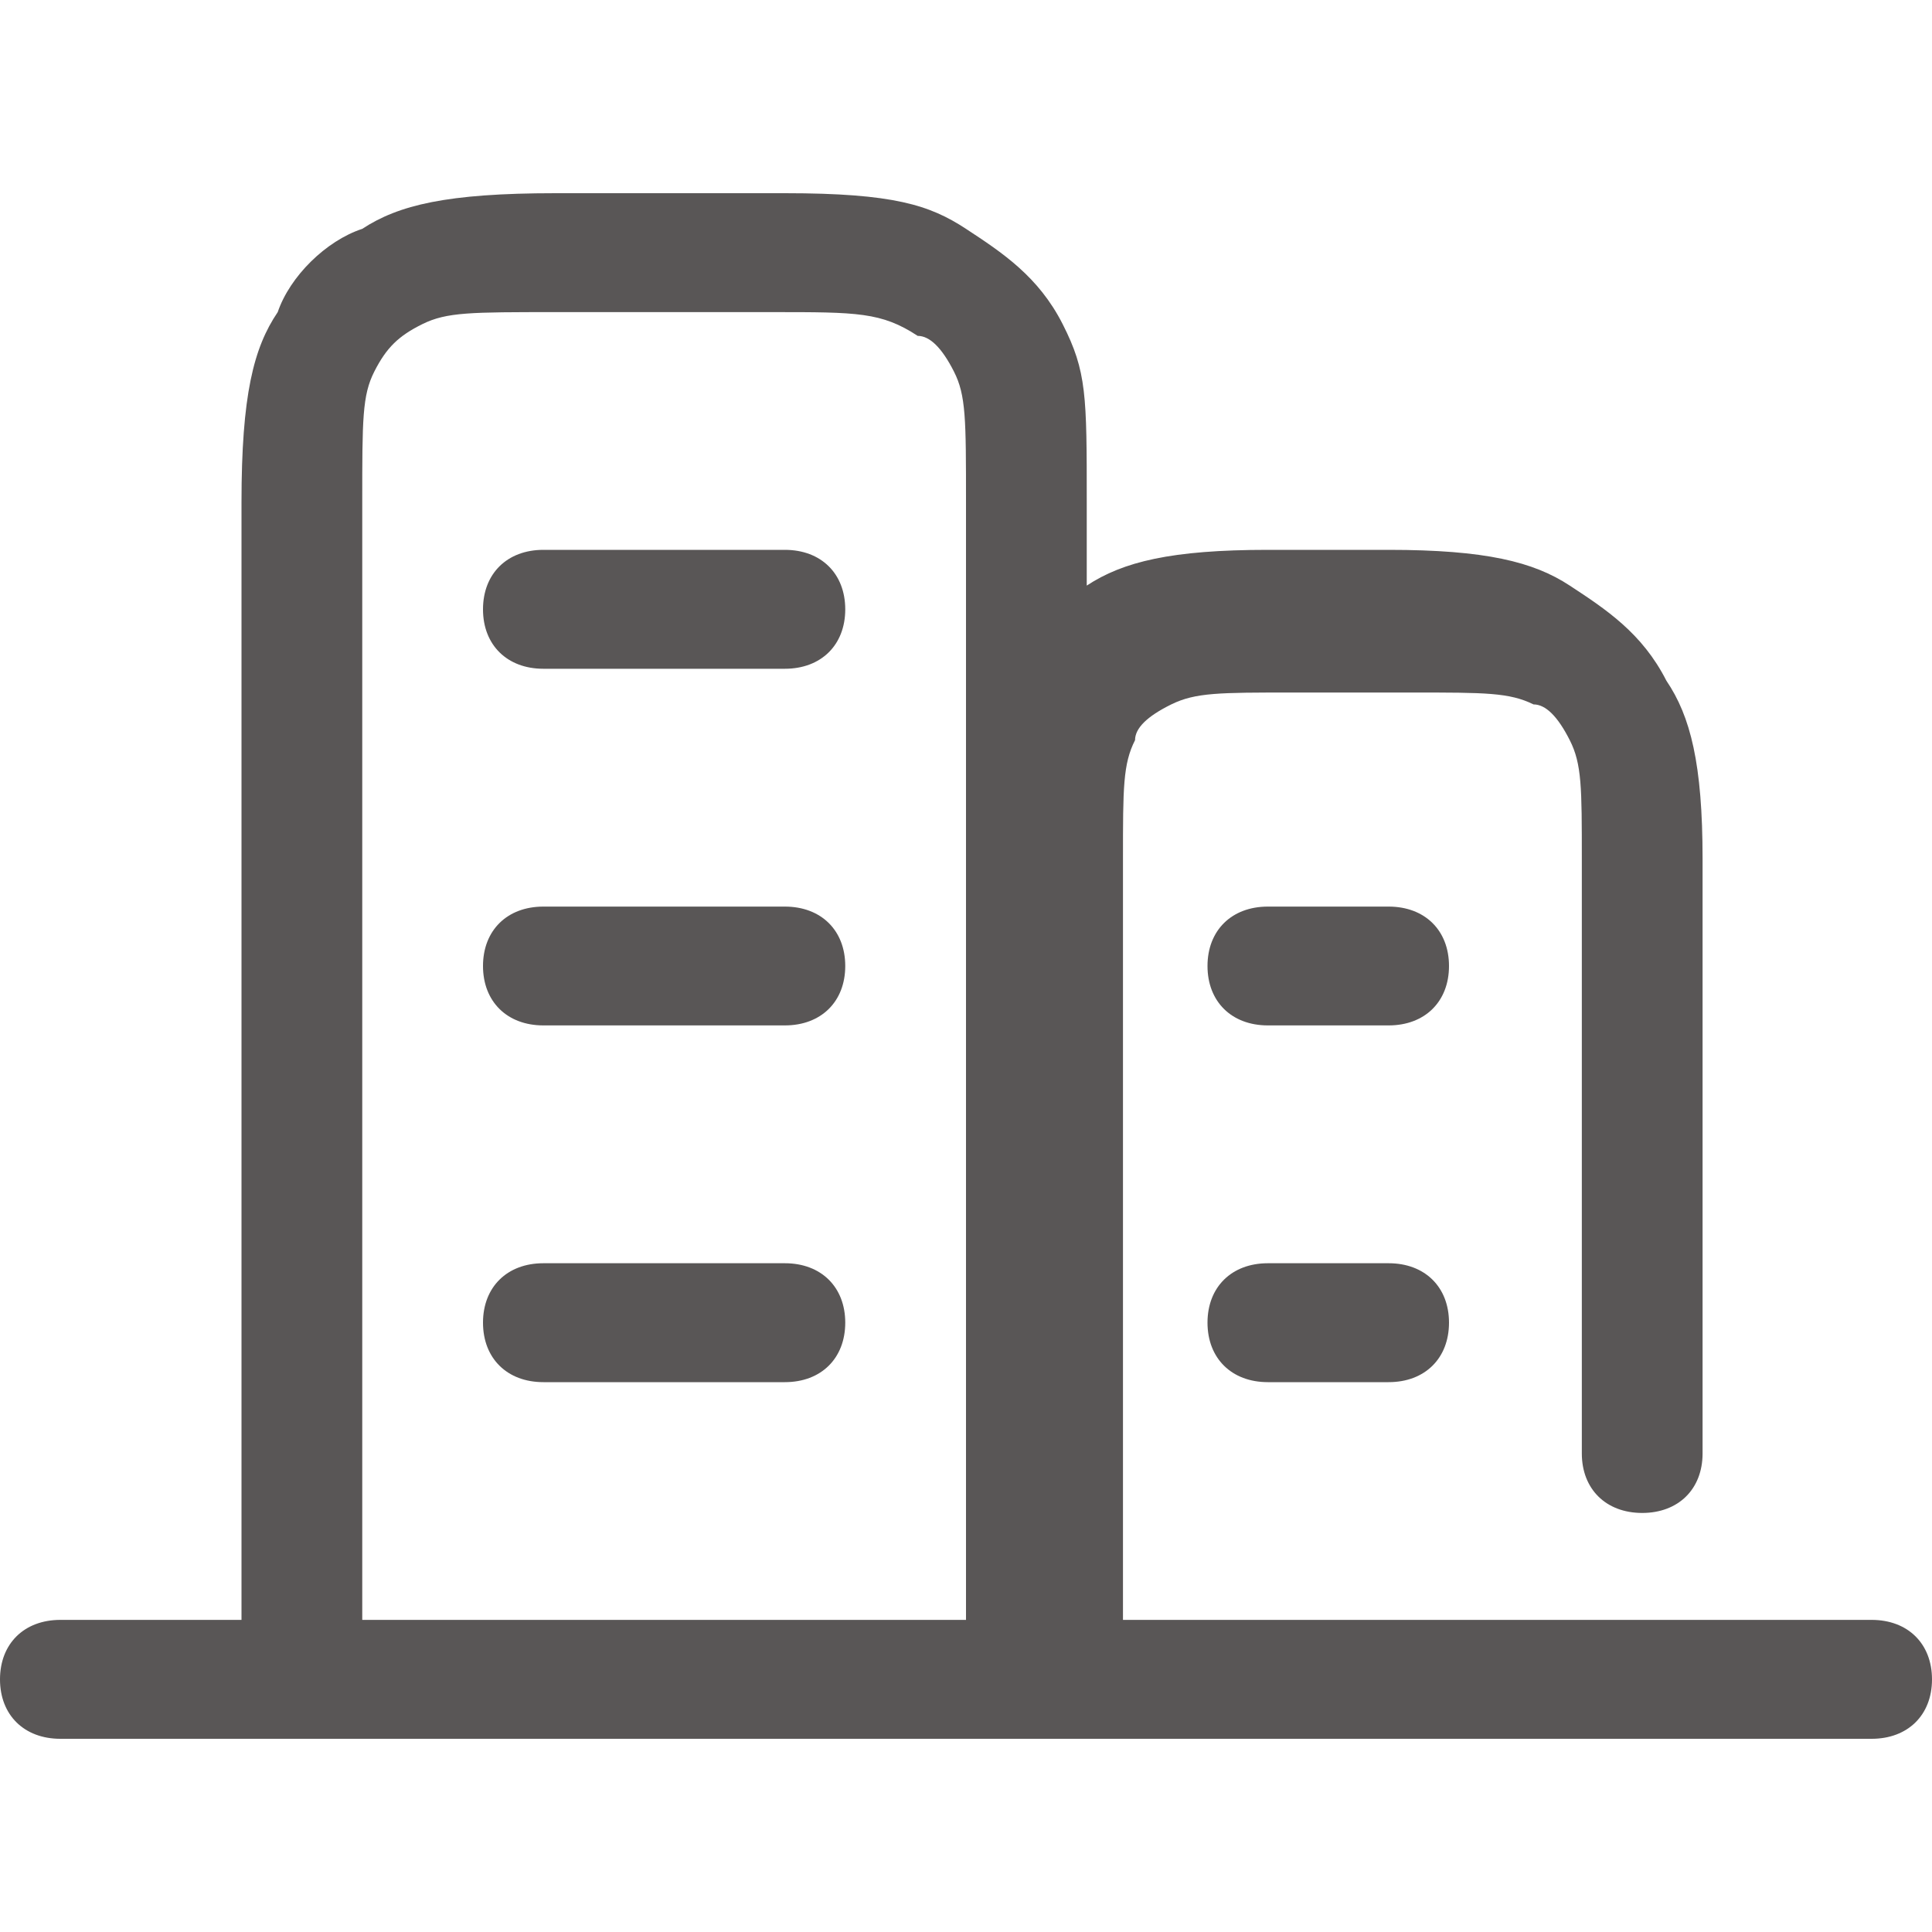 <?xml version="1.0" encoding="UTF-8"?>
<svg width="20px" height="20px" viewBox="0 0 20 20" version="1.1" xmlns="http://www.w3.org/2000/svg" xmlns:xlink="http://www.w3.org/1999/xlink">
    <title>icon_connect_2</title>
    <g id="icon_connect_2" stroke="none" stroke-width="1" fill="none" fill-rule="evenodd">
        <path d="M14.375,14.308 L13.125,14.308 C12.75,14.308 12.5,14.062 12.5,13.692 C12.5,13.323 12.75,13.077 13.125,13.077 L14.375,13.077 C14.75,13.077 15,13.323 15,13.692 C15,14.062 14.75,14.308 14.375,14.308 Z M8.125,6.923 L5.625,6.923 C5.25,6.923 5,6.677 5,6.308 C5,5.938 5.25,5.692 5.625,5.692 L8.125,5.692 C8.5,5.692 8.75,5.938 8.75,6.308 C8.75,6.677 8.5,6.923 8.125,6.923 Z M8.125,10.615 L5.625,10.615 C5.25,10.615 5,10.369 5,10 C5,9.631 5.25,9.385 5.625,9.385 L8.125,9.385 C8.5,9.385 8.75,9.631 8.75,10 C8.75,10.369 8.5,10.615 8.125,10.615 Z M8.125,14.308 L5.625,14.308 C5.25,14.308 5,14.062 5,13.692 C5,13.323 5.25,13.077 5.625,13.077 L8.125,13.077 C8.5,13.077 8.75,13.323 8.75,13.692 C8.75,14.062 8.5,14.308 8.125,14.308 Z M14.375,10.615 L13.125,10.615 C12.75,10.615 12.5,10.369 12.5,10 C12.5,9.631 12.75,9.385 13.125,9.385 L14.375,9.385 C14.75,9.385 15,9.631 15,10 C15,10.369 14.75,10.615 14.375,10.615 Z M11.25,16.769 L19.375,16.769 C19.75,16.769 20,17.015 20,17.385 C20,17.754 19.75,18 19.375,18 L0.625,18 C0.25,18 0,17.754 0,17.385 C0,17.015 0.25,16.769 0.625,16.769 L2.5,16.769 L2.5,5.2 C2.5,4.092 2.625,3.6 2.875,3.231 C3,2.862 3.375,2.492 3.75,2.369 C4.125,2.123 4.625,2 5.75,2 L8.125,2 C9.25,2 9.625,2.123 10,2.369 C10.375,2.615 10.75,2.862 11,3.354 C11.25,3.846 11.25,4.092 11.25,5.2 L11.25,6.062 C11.625,5.815 12.125,5.692 13.125,5.692 L14.375,5.692 C15.375,5.692 15.875,5.815 16.25,6.062 C16.625,6.308 17,6.554 17.25,7.046 C17.5,7.415 17.625,7.908 17.625,8.892 L17.625,15.046 C17.625,15.415 17.375,15.662 17,15.662 C16.625,15.662 16.375,15.415 16.375,15.046 L16.375,8.892 C16.375,8.154 16.375,7.908 16.25,7.662 C16.125,7.415 16,7.292 15.875,7.292 C15.625,7.169 15.375,7.169 14.625,7.169 L13.375,7.169 C12.625,7.169 12.375,7.169 12.125,7.292 C11.875,7.415 11.75,7.538 11.75,7.662 C11.625,7.908 11.625,8.154 11.625,8.892 L11.625,16.769 L11.25,16.769 Z M10,16.769 L10,5.2 C10,4.338 10,4.092 9.875,3.846 C9.75,3.6 9.625,3.477 9.5,3.477 C9.125,3.231 8.875,3.231 8,3.231 L5.75,3.231 C4.875,3.231 4.625,3.231 4.375,3.354 C4.125,3.477 4,3.6 3.875,3.846 C3.75,4.092 3.75,4.338 3.75,5.2 L3.75,16.769 L10,16.769 L10,16.769 Z" id="形状" fill="#595656" fill-rule="nonzero"></path>
    </g>
</svg>